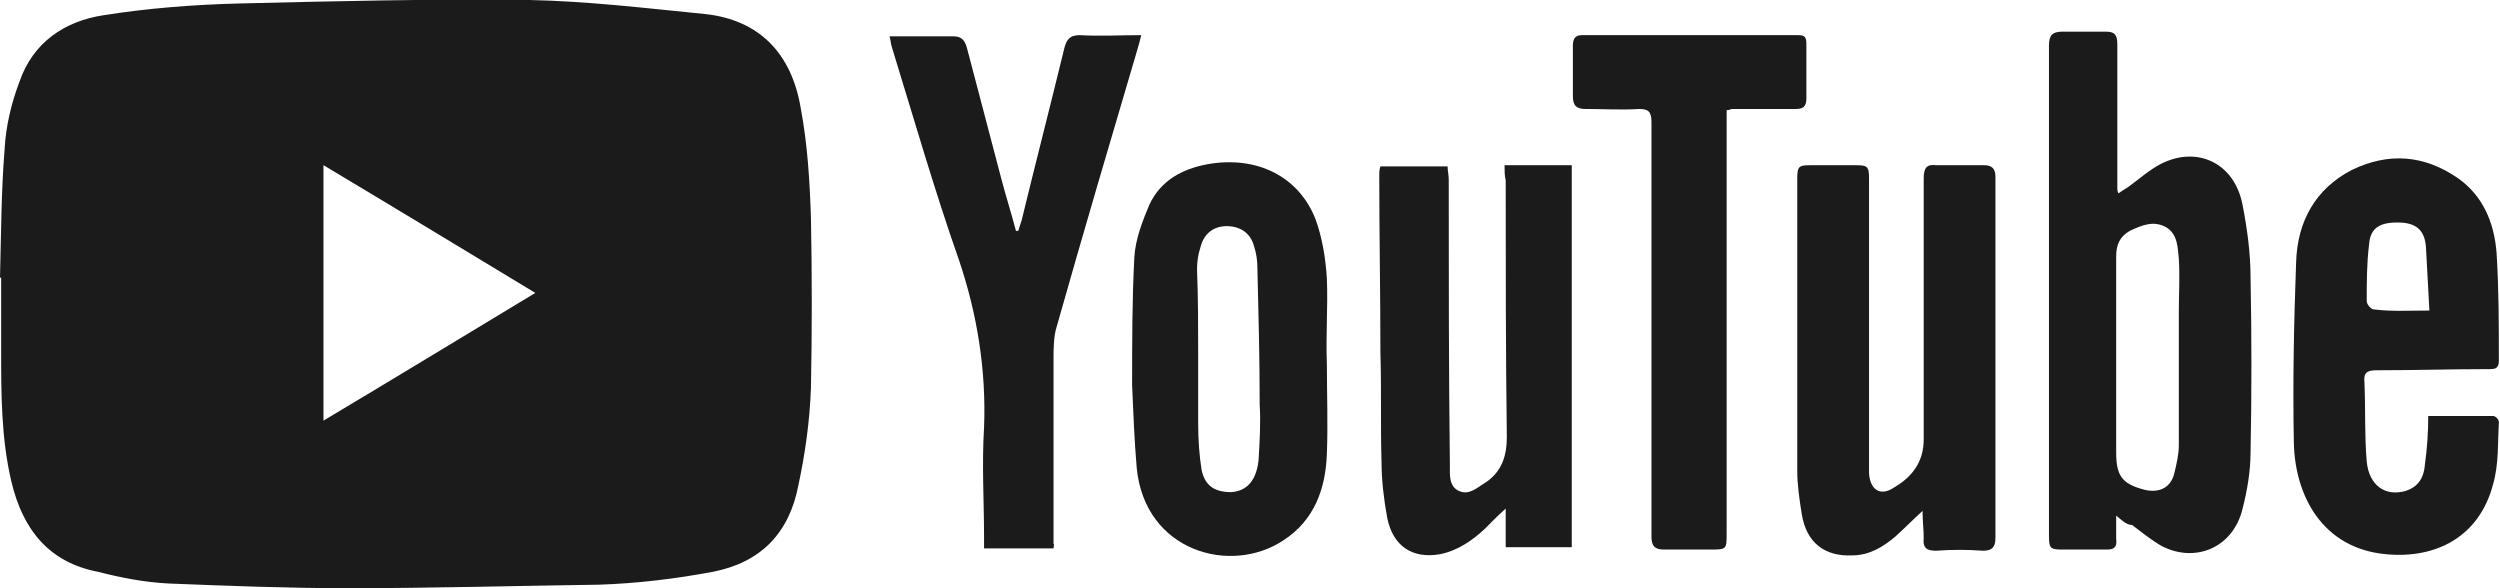 <?xml version="1.0" encoding="utf-8"?>
<svg xmlns="http://www.w3.org/2000/svg" fill="none" height="100%" overflow="visible" preserveAspectRatio="none" style="display: block;" viewBox="0 0 85 20" width="100%">
<g clip-path="url(#clip0_0_634)" id="Frame">
<g id="VsruZl 2">
<g id="Group">
<path d="M0 9.441C0.039 8.007 0.039 6.533 0.155 5.098C0.194 4.302 0.387 3.505 0.658 2.788C1.123 1.433 2.207 0.716 3.524 0.517C5.034 0.278 6.583 0.158 8.132 0.118C11.424 0.039 14.677 -0.041 17.968 -0.001C19.982 0.039 21.957 0.278 23.97 0.477C25.829 0.676 26.913 1.831 27.223 3.664C27.456 4.899 27.533 6.174 27.572 7.409C27.61 9.321 27.61 11.274 27.572 13.186C27.533 14.302 27.378 15.417 27.146 16.493C26.836 18.126 25.868 19.122 24.241 19.441C22.964 19.68 21.647 19.839 20.369 19.879C17.503 19.919 14.638 19.999 11.811 19.999C9.797 19.999 7.745 19.919 5.731 19.839C4.918 19.799 4.105 19.64 3.33 19.441C1.665 19.122 0.774 18.007 0.387 16.373C0.039 14.899 0.039 13.385 0.039 11.911C0.039 11.074 0.039 10.238 0.039 9.441C0.039 9.441 0 9.441 0 9.441ZM10.998 14.302C13.399 12.867 15.761 11.433 18.201 9.959C15.761 8.485 13.399 7.051 10.998 5.616C10.998 8.564 10.998 11.393 10.998 14.302Z" fill="#1B1B1B" id="Vector"/>
<path d="M71.95 17.53C71.95 17.849 71.95 18.087 71.95 18.327C71.989 18.605 71.872 18.685 71.64 18.685C71.137 18.685 70.633 18.685 70.13 18.685C69.704 18.685 69.665 18.645 69.665 18.207C69.665 13.745 69.665 9.283 69.665 4.781C69.665 3.705 69.665 2.629 69.665 1.554C69.665 1.195 69.781 1.076 70.13 1.076C70.633 1.076 71.098 1.076 71.601 1.076C71.911 1.076 71.989 1.195 71.989 1.514C71.989 3.147 71.989 4.781 71.989 6.414C71.989 6.454 71.989 6.494 72.027 6.574C72.144 6.494 72.26 6.414 72.337 6.374C72.724 6.096 73.073 5.777 73.46 5.578C74.699 4.94 75.977 5.538 76.248 6.972C76.403 7.769 76.519 8.605 76.519 9.442C76.558 11.434 76.558 13.426 76.519 15.378C76.519 16.016 76.403 16.693 76.248 17.291C75.939 18.605 74.661 19.163 73.499 18.566C73.15 18.366 72.802 18.087 72.492 17.849C72.298 17.849 72.144 17.689 71.95 17.53ZM71.95 12.151C71.95 13.227 71.95 14.303 71.95 15.378C71.95 16.175 72.144 16.454 72.918 16.653C73.421 16.773 73.809 16.574 73.925 16.096C74.002 15.777 74.08 15.458 74.08 15.139C74.08 13.625 74.08 12.111 74.08 10.598C74.08 10 74.118 9.402 74.08 8.805C74.041 8.406 74.041 7.968 73.654 7.729C73.228 7.49 72.841 7.649 72.415 7.848C72.066 8.048 71.95 8.327 71.95 8.725C71.95 9.88 71.95 11.036 71.95 12.151Z" fill="#1B1B1B" id="Vector_2"/>
<path d="M65.367 17.37C65.018 17.689 64.747 17.968 64.437 18.247C64.011 18.605 63.547 18.884 62.966 18.884C62.036 18.924 61.417 18.446 61.262 17.49C61.184 17.012 61.107 16.494 61.107 16.016C61.107 12.709 61.107 9.402 61.107 6.095C61.107 5.657 61.146 5.617 61.572 5.617C62.075 5.617 62.579 5.617 63.082 5.617C63.508 5.617 63.547 5.657 63.547 6.095C63.547 9.322 63.547 12.51 63.547 15.737C63.547 15.856 63.547 15.976 63.547 16.095C63.585 16.653 63.934 16.892 64.399 16.573C65.018 16.215 65.406 15.697 65.406 14.94C65.406 11.992 65.406 9.044 65.406 6.056C65.406 5.697 65.522 5.577 65.831 5.617C66.374 5.617 66.916 5.617 67.458 5.617C67.729 5.617 67.845 5.737 67.845 6.016C67.845 10.119 67.845 14.183 67.845 18.287C67.845 18.605 67.729 18.725 67.419 18.725C66.877 18.685 66.374 18.685 65.831 18.725C65.522 18.725 65.367 18.645 65.406 18.287C65.406 18.008 65.367 17.729 65.367 17.37Z" fill="#1B1B1B" id="Vector_3"/>
<path d="M82.56 14.143C83.296 14.143 84.032 14.143 84.768 14.143C84.845 14.143 84.961 14.263 84.961 14.342C84.922 15.06 84.961 15.777 84.768 16.454C84.303 18.247 82.831 19.004 81.127 18.844C78.959 18.645 78.03 16.852 77.991 15.06C77.952 13.028 77.991 10.996 78.068 8.924C78.107 7.53 78.727 6.414 79.966 5.777C81.205 5.179 82.405 5.259 83.567 6.056C84.419 6.653 84.806 7.57 84.884 8.605C84.961 9.84 84.961 11.036 84.961 12.271C84.961 12.55 84.806 12.55 84.613 12.55C83.335 12.55 82.096 12.589 80.818 12.589C80.469 12.589 80.353 12.669 80.392 13.028C80.43 13.904 80.392 14.82 80.469 15.697C80.547 16.494 81.089 16.892 81.786 16.693C82.173 16.573 82.405 16.295 82.444 15.816C82.522 15.259 82.56 14.701 82.56 14.143ZM82.599 10.558C82.56 9.84 82.522 9.123 82.483 8.406C82.444 7.848 82.173 7.609 81.67 7.57C80.934 7.53 80.585 7.729 80.547 8.326C80.469 8.964 80.469 9.601 80.469 10.239C80.469 10.358 80.624 10.518 80.702 10.518C81.282 10.597 81.941 10.558 82.599 10.558Z" fill="#1B1B1B" id="Vector_4"/>
<path d="M51.155 5.617C51.929 5.617 52.665 5.617 53.44 5.617C53.44 9.96 53.44 14.263 53.44 18.605C52.704 18.605 51.968 18.605 51.194 18.605C51.194 18.207 51.194 17.809 51.194 17.291C50.884 17.57 50.69 17.769 50.497 17.968C50.071 18.366 49.567 18.725 48.948 18.845C48.018 19.004 47.36 18.566 47.166 17.61C47.05 16.972 46.973 16.335 46.973 15.737C46.934 14.502 46.973 13.227 46.934 11.992C46.934 9.96 46.895 7.968 46.895 5.936C46.895 5.857 46.895 5.777 46.934 5.657C47.708 5.657 48.444 5.657 49.219 5.657C49.219 5.817 49.257 5.936 49.257 6.096C49.257 9.323 49.257 12.59 49.296 15.817C49.296 16.135 49.257 16.534 49.606 16.693C49.955 16.852 50.225 16.574 50.497 16.414C51.039 16.056 51.232 15.538 51.232 14.861C51.194 11.952 51.194 9.044 51.194 6.135C51.155 5.976 51.155 5.817 51.155 5.617Z" fill="#1B1B1B" id="Vector_5"/>
<path d="M35.82 18.645C35.046 18.645 34.232 18.645 33.458 18.645C33.458 18.526 33.458 18.406 33.458 18.287C33.458 17.052 33.38 15.777 33.458 14.542C33.535 12.59 33.225 10.677 32.606 8.845C31.754 6.414 31.057 3.984 30.321 1.594C30.282 1.474 30.282 1.355 30.244 1.235C30.98 1.235 31.715 1.235 32.412 1.235C32.683 1.235 32.8 1.355 32.877 1.633C33.264 3.108 33.651 4.582 34.039 6.056C34.194 6.653 34.387 7.251 34.542 7.849C34.581 7.849 34.62 7.849 34.62 7.849C34.658 7.729 34.697 7.61 34.736 7.49C35.2 5.578 35.704 3.626 36.169 1.713C36.246 1.355 36.362 1.195 36.711 1.195C37.408 1.235 38.066 1.195 38.802 1.195C38.763 1.355 38.724 1.514 38.686 1.633C37.756 4.781 36.827 7.928 35.936 11.076C35.82 11.434 35.82 11.833 35.82 12.231C35.82 14.303 35.82 16.414 35.82 18.486C35.859 18.526 35.82 18.566 35.82 18.645Z" fill="#1B1B1B" id="Vector_6"/>
<path d="M45.114 12.39C45.114 13.386 45.153 14.422 45.114 15.418C45.075 16.613 44.688 17.689 43.642 18.366C41.861 19.562 38.918 18.765 38.647 15.896C38.569 14.98 38.531 14.024 38.492 13.107C38.492 11.633 38.492 10.159 38.569 8.725C38.608 8.127 38.84 7.53 39.073 6.972C39.46 6.135 40.196 5.737 41.087 5.578C42.713 5.299 44.146 5.976 44.727 7.45C44.959 8.088 45.075 8.805 45.114 9.482C45.153 10.438 45.075 11.394 45.114 12.39ZM40.738 12.072C40.738 12.868 40.738 13.625 40.738 14.422C40.738 14.94 40.777 15.498 40.854 15.976C40.97 16.534 41.319 16.733 41.861 16.733C42.403 16.693 42.713 16.335 42.79 15.657C42.829 15.02 42.868 14.382 42.829 13.745C42.829 12.191 42.79 10.677 42.752 9.123C42.752 8.845 42.713 8.606 42.636 8.366C42.519 7.928 42.171 7.689 41.706 7.689C41.28 7.689 40.932 7.928 40.816 8.406C40.738 8.645 40.699 8.884 40.699 9.163C40.738 10.12 40.738 11.116 40.738 12.072Z" fill="#1B1B1B" id="Vector_7"/>
<path d="M58.706 3.745C58.706 3.944 58.706 4.104 58.706 4.263C58.706 8.884 58.706 13.506 58.706 18.128C58.706 18.685 58.706 18.685 58.125 18.685C57.622 18.685 57.08 18.685 56.576 18.685C56.267 18.685 56.15 18.566 56.15 18.247C56.15 15.618 56.15 12.988 56.15 10.398C56.15 8.327 56.15 6.215 56.15 4.143C56.15 3.785 56.034 3.705 55.724 3.705C55.105 3.745 54.524 3.705 53.904 3.705C53.594 3.705 53.478 3.586 53.478 3.267C53.478 2.709 53.478 2.112 53.478 1.554C53.478 1.315 53.556 1.195 53.788 1.195C56.228 1.195 58.706 1.195 61.146 1.195C61.378 1.195 61.417 1.275 61.417 1.514C61.417 2.112 61.417 2.749 61.417 3.347C61.417 3.626 61.301 3.705 61.068 3.705C60.333 3.705 59.597 3.705 58.861 3.705C58.861 3.705 58.822 3.745 58.706 3.745Z" fill="#1B1B1B" id="Vector_8"/>
</g>
</g>
</g>
<defs>
<clipPath id="clip0_0_634">
<rect fill="white" height="20" width="85"/>
</clipPath>
</defs>
</svg>